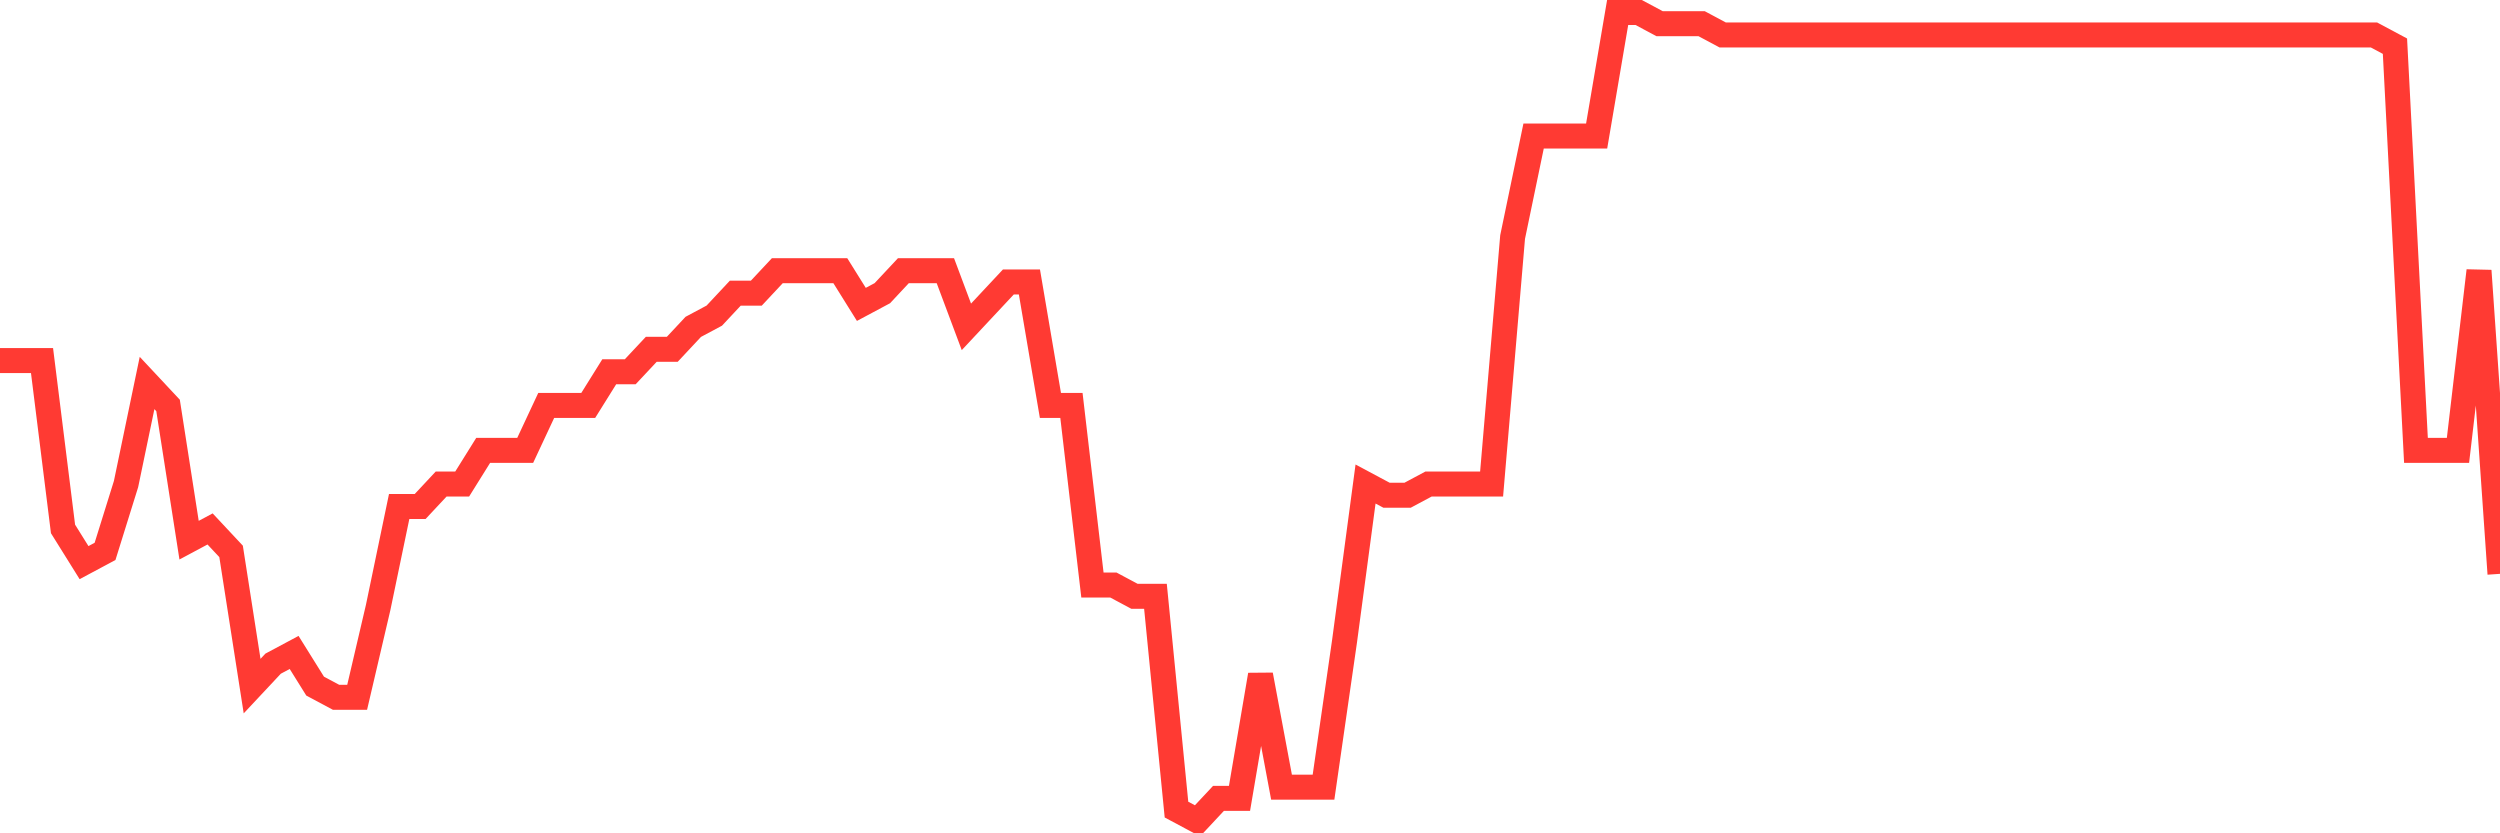 <svg
  xmlns="http://www.w3.org/2000/svg"
  xmlns:xlink="http://www.w3.org/1999/xlink"
  width="120"
  height="40"
  viewBox="0 0 120 40"
  preserveAspectRatio="none"
>
  <polyline
    points="0,17.306 1.008,17.306 2.017,17.306 3.025,25.389 4.034,27.006 5.042,26.467 6.05,23.233 7.059,18.383 8.067,19.461 9.076,25.928 10.084,25.389 11.092,26.467 12.101,32.933 13.109,31.856 14.118,31.317 15.126,32.933 16.134,33.472 17.143,33.472 18.151,29.161 19.16,24.311 20.168,24.311 21.176,23.233 22.185,23.233 23.193,21.617 24.202,21.617 25.21,21.617 26.218,19.461 27.227,19.461 28.235,19.461 29.244,17.844 30.252,17.844 31.261,16.767 32.269,16.767 33.277,15.689 34.286,15.15 35.294,14.072 36.303,14.072 37.311,12.994 38.319,12.994 39.328,12.994 40.336,12.994 41.345,14.611 42.353,14.072 43.361,12.994 44.37,12.994 45.378,12.994 46.387,15.689 47.395,14.611 48.403,13.533 49.412,13.533 50.42,19.461 51.429,19.461 52.437,28.083 53.445,28.083 54.454,28.622 55.462,28.622 56.471,38.861 57.479,39.4 58.487,38.322 59.496,38.322 60.504,32.394 61.513,37.783 62.521,37.783 63.529,37.783 64.538,30.778 65.546,23.233 66.555,23.772 67.563,23.772 68.571,23.233 69.58,23.233 70.588,23.233 71.597,23.233 72.605,11.378 73.613,6.528 74.622,6.528 75.63,6.528 76.639,6.528 77.647,0.6 78.655,0.6 79.664,1.139 80.672,1.139 81.681,1.139 82.689,1.678 83.697,1.678 84.706,1.678 85.714,1.678 86.723,1.678 87.731,1.678 88.739,1.678 89.748,1.678 90.756,1.678 91.765,1.678 92.773,1.678 93.782,1.678 94.79,1.678 95.798,1.678 96.807,1.678 97.815,1.678 98.824,1.678 99.832,1.678 100.84,1.678 101.849,1.678 102.857,1.678 103.866,1.678 104.874,1.678 105.882,1.678 106.891,1.678 107.899,1.678 108.908,1.678 109.916,1.678 110.924,1.678 111.933,1.678 112.941,1.678 113.95,1.678 114.958,2.217 115.966,21.617 116.975,21.617 117.983,21.617 118.992,12.994 120,27.544"
    fill="none"
    stroke="#ff3a33"
    stroke-width="1.2"
  >
  </polyline>
</svg>